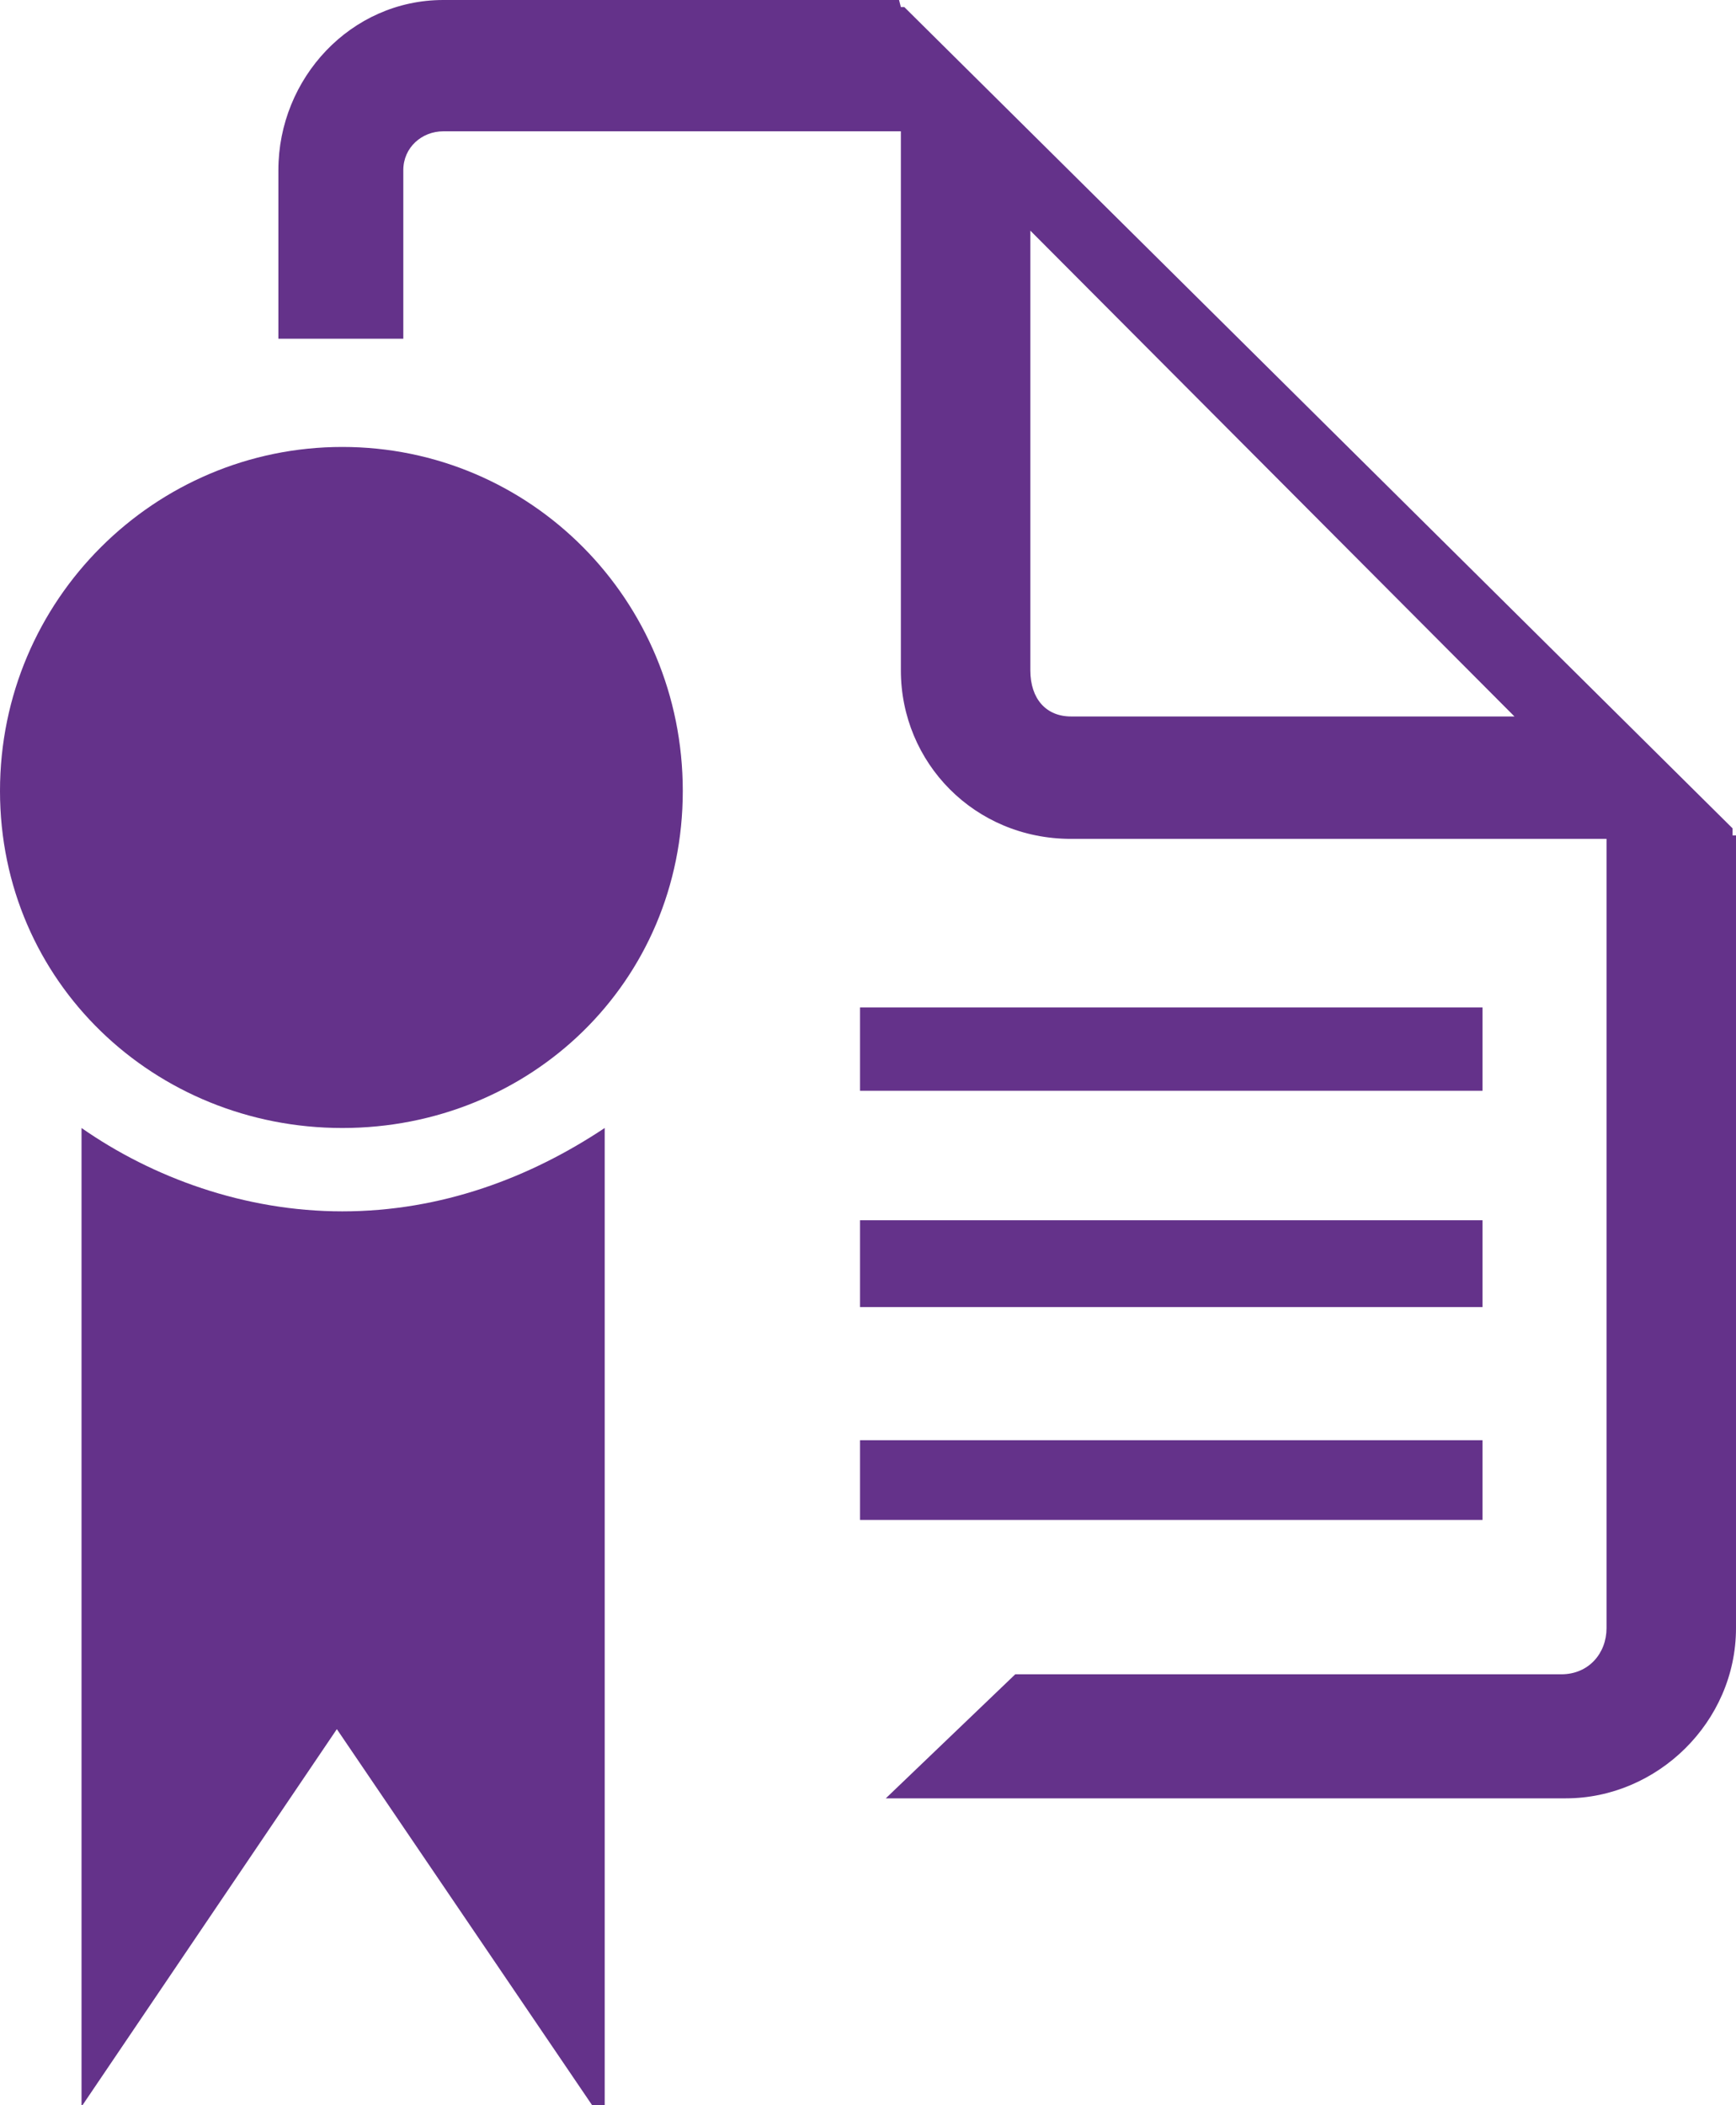 <svg id="Livello_1" data-name="Livello 1" xmlns="http://www.w3.org/2000/svg" viewBox="0 0 1791.536 2172.331">
  <defs>
    <style>
      .cls-1, .cls-2 {
        fill: #64328a;
      }

      .cls-2 {
        fill-rule: evenodd;
      }
    </style>
  </defs>
  <title>12</title>
  <g>
    <rect class="cls-1" x="887.522" y="1039.503" width="642.404" height="86.016"/>
    <rect class="cls-1" x="887.522" y="1259.135" width="642.404" height="89.577"/>
    <rect class="cls-1" x="887.522" y="1486.075" width="642.404" height="82.268"/>
    <g>
      <path class="cls-2" d="M744.28,863.791c0,197.706-157.415,347.813-351.373,347.813C199.7,1211.6,39.659,1061.5,39.659,863.791c0-197.519,160.039-354.934,353.247-354.934C586.865,508.857,744.28,666.272,744.28,863.791Z" transform="translate(-39.659 -47.668)"/>
      <path class="cls-2" d="M392.906,1297.62c-100.821,0-195.832-34.856-269.105-86.016V2220h.937l262.546-388.1L650.768,2220H663.7V1211.6C586.865,1262.764,495.226,1297.62,392.906,1297.62Z" transform="translate(-39.659 -47.668)"/>
    </g>
    <path class="cls-1" d="M1831.195,913.265h0V909.7h-3.561V902.4L972.907,54.976h-3.561l-1.874-7.309H497.1c-95.2,0-170.158,80.582-170.158,175.593V397.167H455.873V223.261c0-23.612,19.3-40.1,41.228-40.1H969.346v556.2c0,95.2,75.9,173.906,175.593,173.906h552.64V1727.7c0,25.674-18.178,47.6-46.662,47.6H1087.408L953.792,1903.294H1655.6c94.262,0,175.593-78.708,175.593-175.593V913.265ZM1102.962,739.358V285.665l499.606,501.293H1144.939C1119.265,786.958,1102.962,768.78,1102.962,739.358Z" transform="translate(-39.659 -47.668)"/>
  </g>
</svg>
